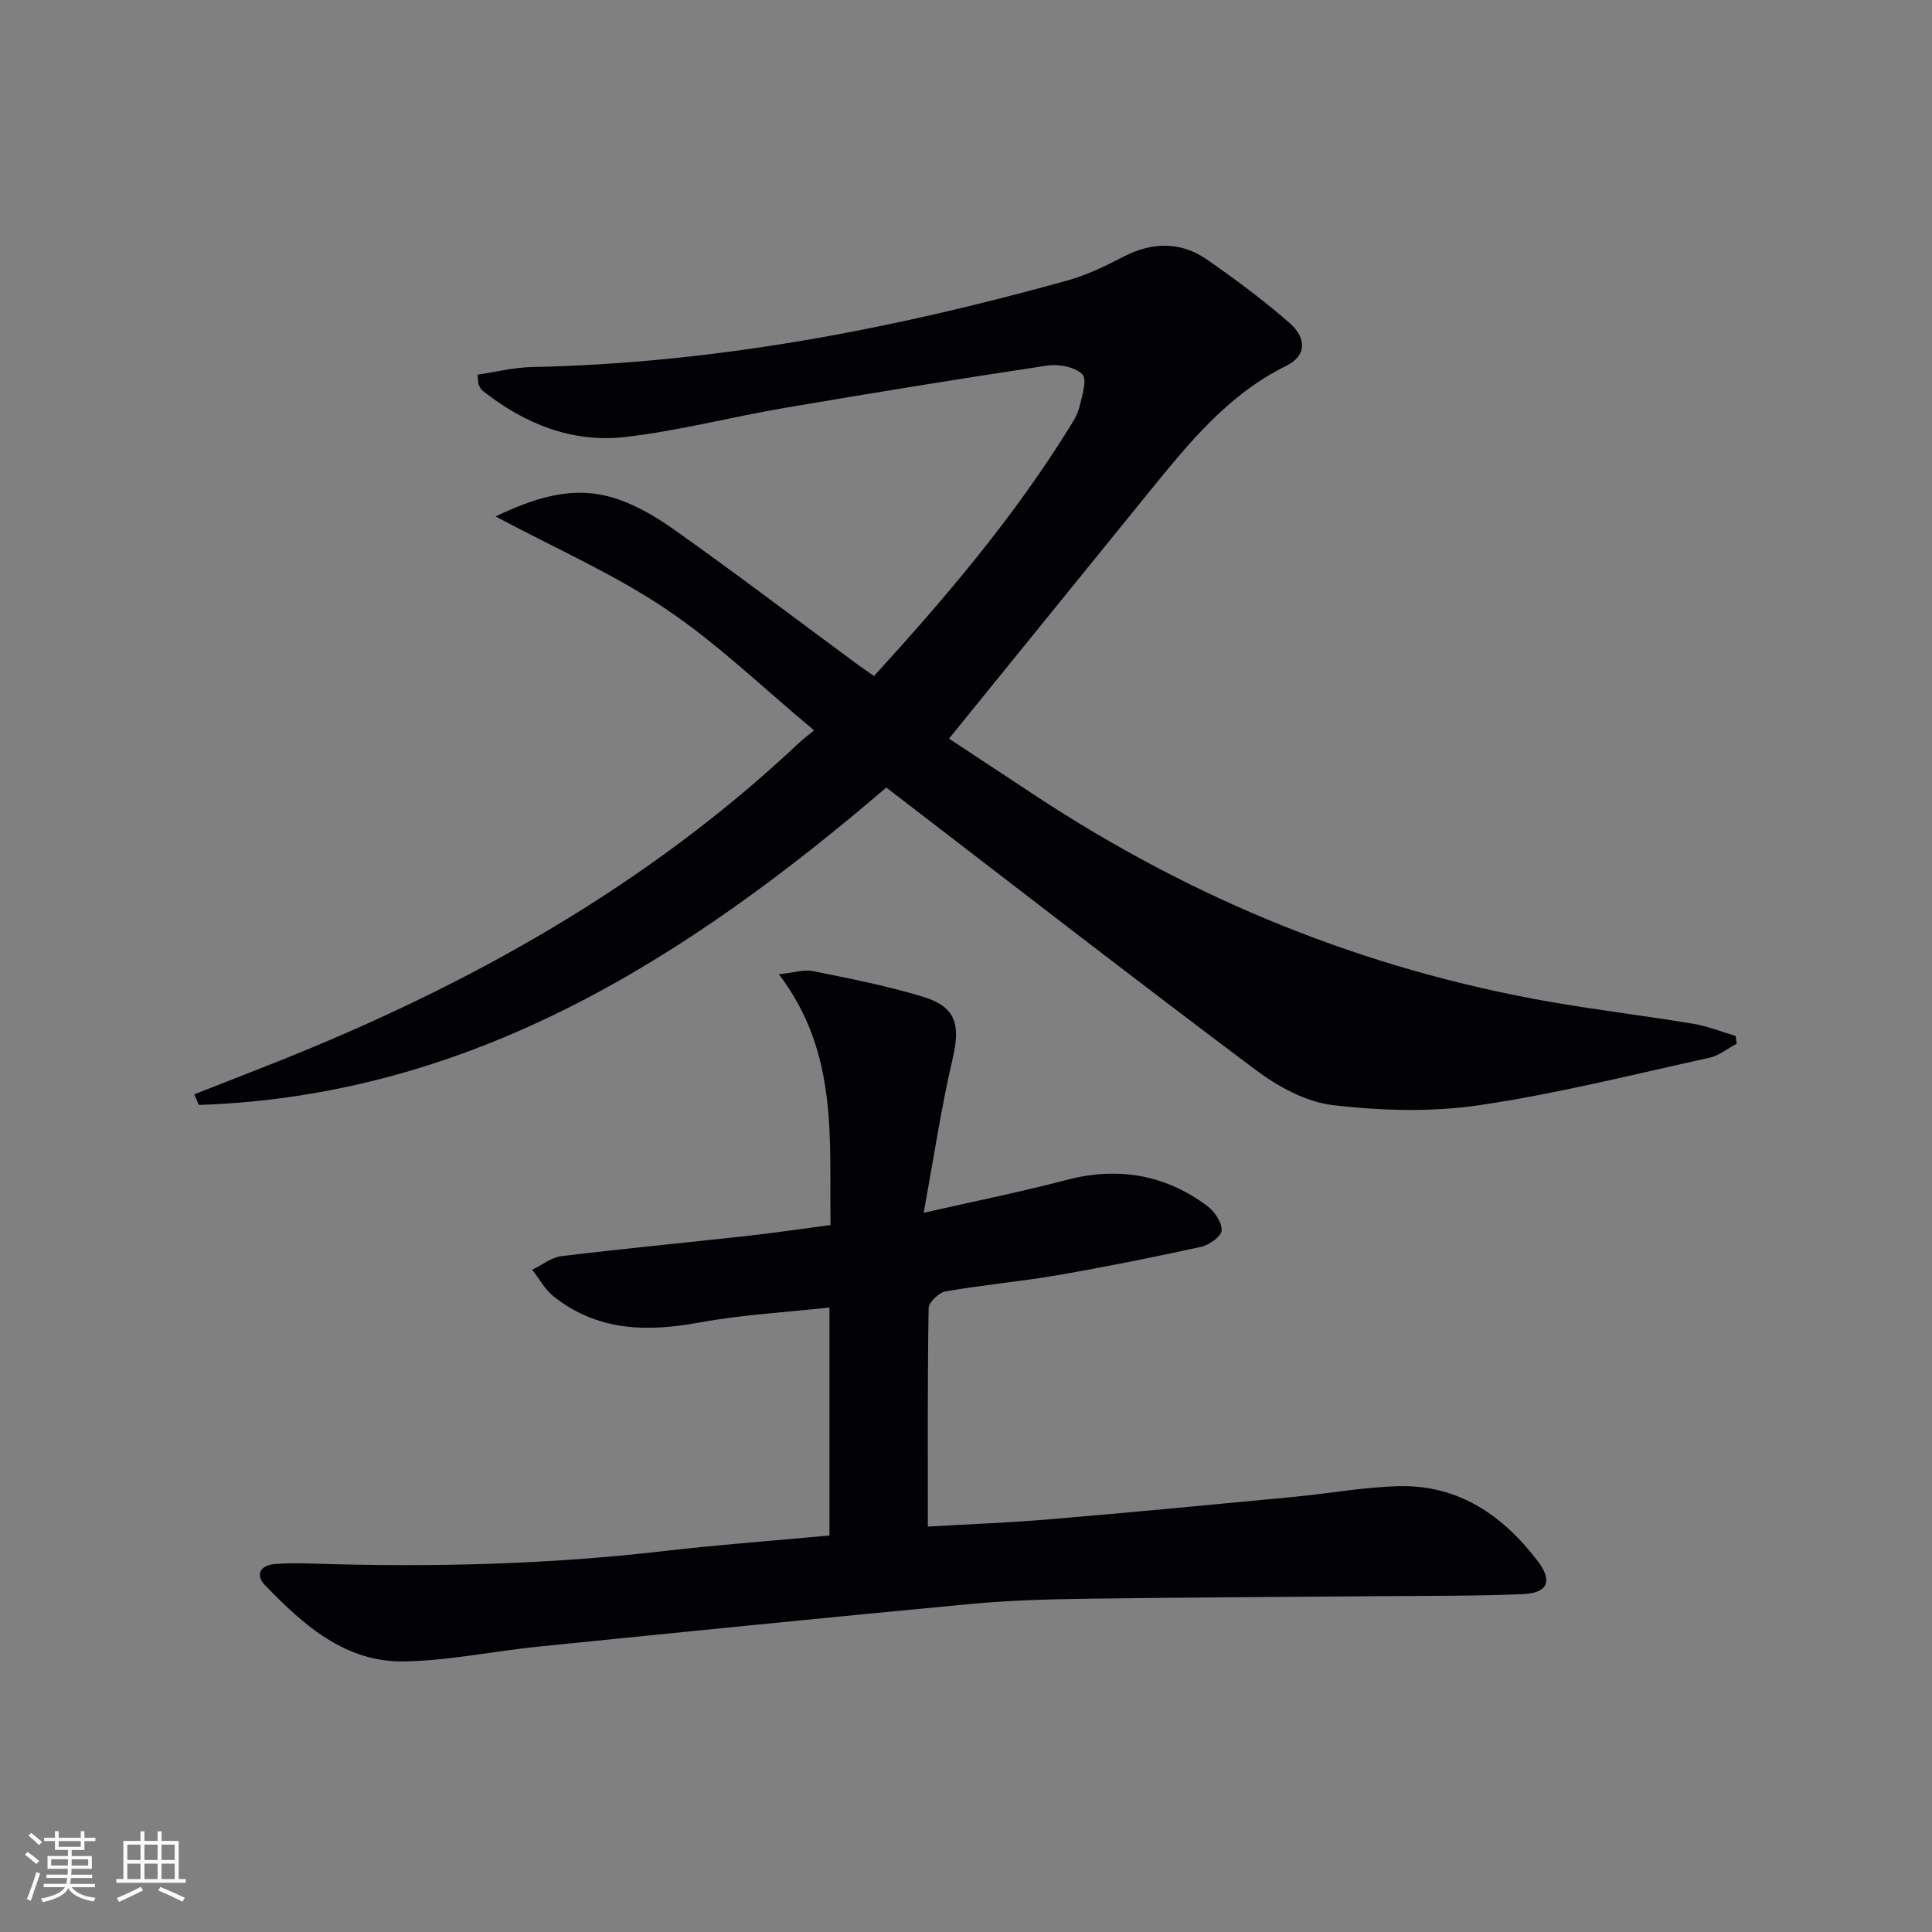 <svg enable-background="new 0 0 400 400" viewBox="0 0 400 400" xmlns="http://www.w3.org/2000/svg"><rect x="0" y="0" width="400" height="400" fill="#808080" stroke="none"/><path d="m180.96 139.96c14.82-16.25 28.8-32.7 40.26-51.15.88-1.41 1.85-2.87 2.23-4.44.56-2.31 1.69-5.79.63-6.87-1.51-1.54-4.9-2.16-7.27-1.81-18.2 2.73-36.38 5.69-54.52 8.79-10.95 1.87-21.76 4.71-32.77 5.99-10.99 1.28-20.88-2.68-29.55-9.54-.37-.29-.62-.77-.84-1.21-.13-.28-.09-.64-.27-2.15 3.73-.54 7.5-1.5 11.29-1.58 37.8-.77 74.58-7.82 110.85-17.92 3.96-1.1 7.77-2.94 11.45-4.85 6.01-3.12 11.92-3.32 17.47.54 5.86 4.07 11.62 8.36 16.99 13.04 3.76 3.28 3.51 6.92-.57 8.92-12.26 6.03-20.44 16.31-28.74 26.52-13.54 16.66-27.05 33.35-41.12 50.69 6.17 4.07 12.06 7.96 17.96 11.84 32.61 21.49 68.04 35.94 106.55 42.66 9.8 1.71 19.7 2.89 29.52 4.52 3 .5 5.89 1.67 8.83 2.53.07.54.15 1.08.22 1.61-1.88.99-3.66 2.47-5.66 2.91-15.86 3.48-31.66 7.48-47.7 9.83-9.89 1.45-20.25 1.14-30.21-.02-5.58-.65-11.39-3.83-16.02-7.3-25.56-19.16-50.8-38.76-76.47-58.46-41.25 35.32-85.82 63.83-142.32 65.72-.32-.73-.64-1.46-.96-2.2 5.75-2.26 11.5-4.49 17.23-6.77 39.73-15.83 76.57-36.41 107.93-65.95.73-.68 1.53-1.28 3.16-2.65-10.46-8.69-19.91-17.88-30.68-25.12-10.75-7.23-22.81-12.51-35.26-19.16 7.71-3.66 15.2-6.18 23.1-4.21 4.84 1.2 9.55 3.89 13.68 6.81 12.64 8.94 24.96 18.31 37.42 27.5 1.32.99 2.66 1.89 4.16 2.94z" fill="#010106"/><path d="m171.73 317.91c0-15.99 0-31.25 0-47.21-9.2 1.02-18.16 1.5-26.91 3.11-10.94 2.01-21.21 1.8-30.26-5.46-1.78-1.43-2.93-3.63-4.37-5.47 2.03-.97 3.98-2.55 6.09-2.81 12.7-1.55 25.44-2.75 38.16-4.16 5.61-.62 11.2-1.45 17.52-2.28-.31-17.62 1.76-35.54-10.69-51.91 3.08-.33 5.19-1.05 7.08-.66 7.63 1.55 15.31 3.04 22.74 5.31 6.86 2.09 7.79 5.78 6.15 12.79-2.36 10.1-3.88 20.39-6.01 31.94 10.83-2.47 20.2-4.33 29.41-6.77 10.7-2.83 20.46-1.22 29.28 5.33 1.52 1.13 3.07 3.39 3.01 5.08-.04 1.22-2.57 3.03-4.25 3.4-9.88 2.17-19.8 4.16-29.77 5.88-7.68 1.32-15.47 2.01-23.15 3.35-1.38.24-3.48 2.26-3.5 3.48-.24 14.79-.16 29.59-.16 45.21 7.85-.46 16.57-.78 25.26-1.51 16.89-1.42 33.77-3.04 50.64-4.65 7.27-.69 14.51-2.05 21.79-2.2 12.31-.25 21.47 6.13 28.64 15.59 3.07 4.06 1.99 6.55-3.13 6.76-9.94.41-19.91.33-29.86.42-20.13.17-40.27.25-60.4.53-7.98.11-15.98.33-23.92 1.07-29.92 2.81-59.82 5.83-89.72 8.85-9.24.94-18.44 2.89-27.68 3.06-12.25.22-20.9-7.55-28.85-15.78-2.05-2.12-1.01-4.13 2.01-4.38 2.65-.22 5.32-.17 7.98-.09 24.32.77 48.58.21 72.78-2.62 11.21-1.3 22.48-2.12 34.09-3.2z" fill="#010106"/><g fill="#fafafc"><path d="m5.17 384 .55-.58c.85.61 1.65 1.24 2.4 1.87l-.59.64c-.83-.73-1.62-1.38-2.36-1.93m1.22 9.53-.82-.34c.71-1.76 1.37-3.64 1.98-5.63.24.13.5.25.76.36-.6 1.67-1.24 3.54-1.92 5.61m-.5-13.5.57-.54c.56.44 1.31 1.06 2.26 1.87l-.64.64c-.68-.66-1.41-1.32-2.19-1.97m3.25.46h2.24v-1.36h.77v1.36h4.57v-1.36h.76v1.36h2.28v.69h-2.28v1.84h-2.64v1.26h4.18v2.64h-4.21c0 .45-.02.86-.05 1.21h4.32v.69h-4.38c-.04.34-.1.75-.19 1.22h5.15v.69h-4.82c.87 1.19 2.51 1.92 4.93 2.19-.17.32-.3.57-.37.76-2.77-.49-4.52-1.41-5.26-2.76-.56 1.26-2.3 2.23-5.24 2.9-.12-.24-.26-.48-.43-.72 2.73-.55 4.38-1.34 4.96-2.38h-4.38v-.69h4.65c.1-.38.17-.79.21-1.22h-4.32v-.69h4.4c.03-.34.05-.75.05-1.21h-4.2v-2.64h4.23v-1.26h-2.69v-1.84h-2.24zm1.46 4.46v1.29h3.45c.01-.4.02-.57.01-.53v-.32-.45h-3.46zm1.55-2.59h4.57v-1.19h-4.57zm6.11 2.59h-3.42v.77c-.01.19-.01.37-.02.53h3.44z"/><path d="m32.63 379.16h.82v1.98h3.54v7.89h1.46v.78h-14.37v-.78h1.46v-7.89h3.54v-1.98h.82v1.98h2.73zm-3.49 11.48.5.73c-1.61.82-3.28 1.63-5 2.41-.13-.27-.28-.55-.44-.82 1.75-.72 3.4-1.49 4.94-2.32m-2.78-5.55h2.73v-3.18h-2.73zm0 3.95h2.73v-3.2h-2.73zm3.54-3.95h2.73v-3.18h-2.73zm0 3.95h2.73v-3.2h-2.73zm7.89 4.68c-1.84-.92-3.51-1.7-5.02-2.32l.45-.73c1.89.8 3.57 1.55 5.04 2.23zm-1.62-11.81h-2.73v3.18h2.73zm-2.73 7.13h2.73v-3.2h-2.73z"/></g></svg>